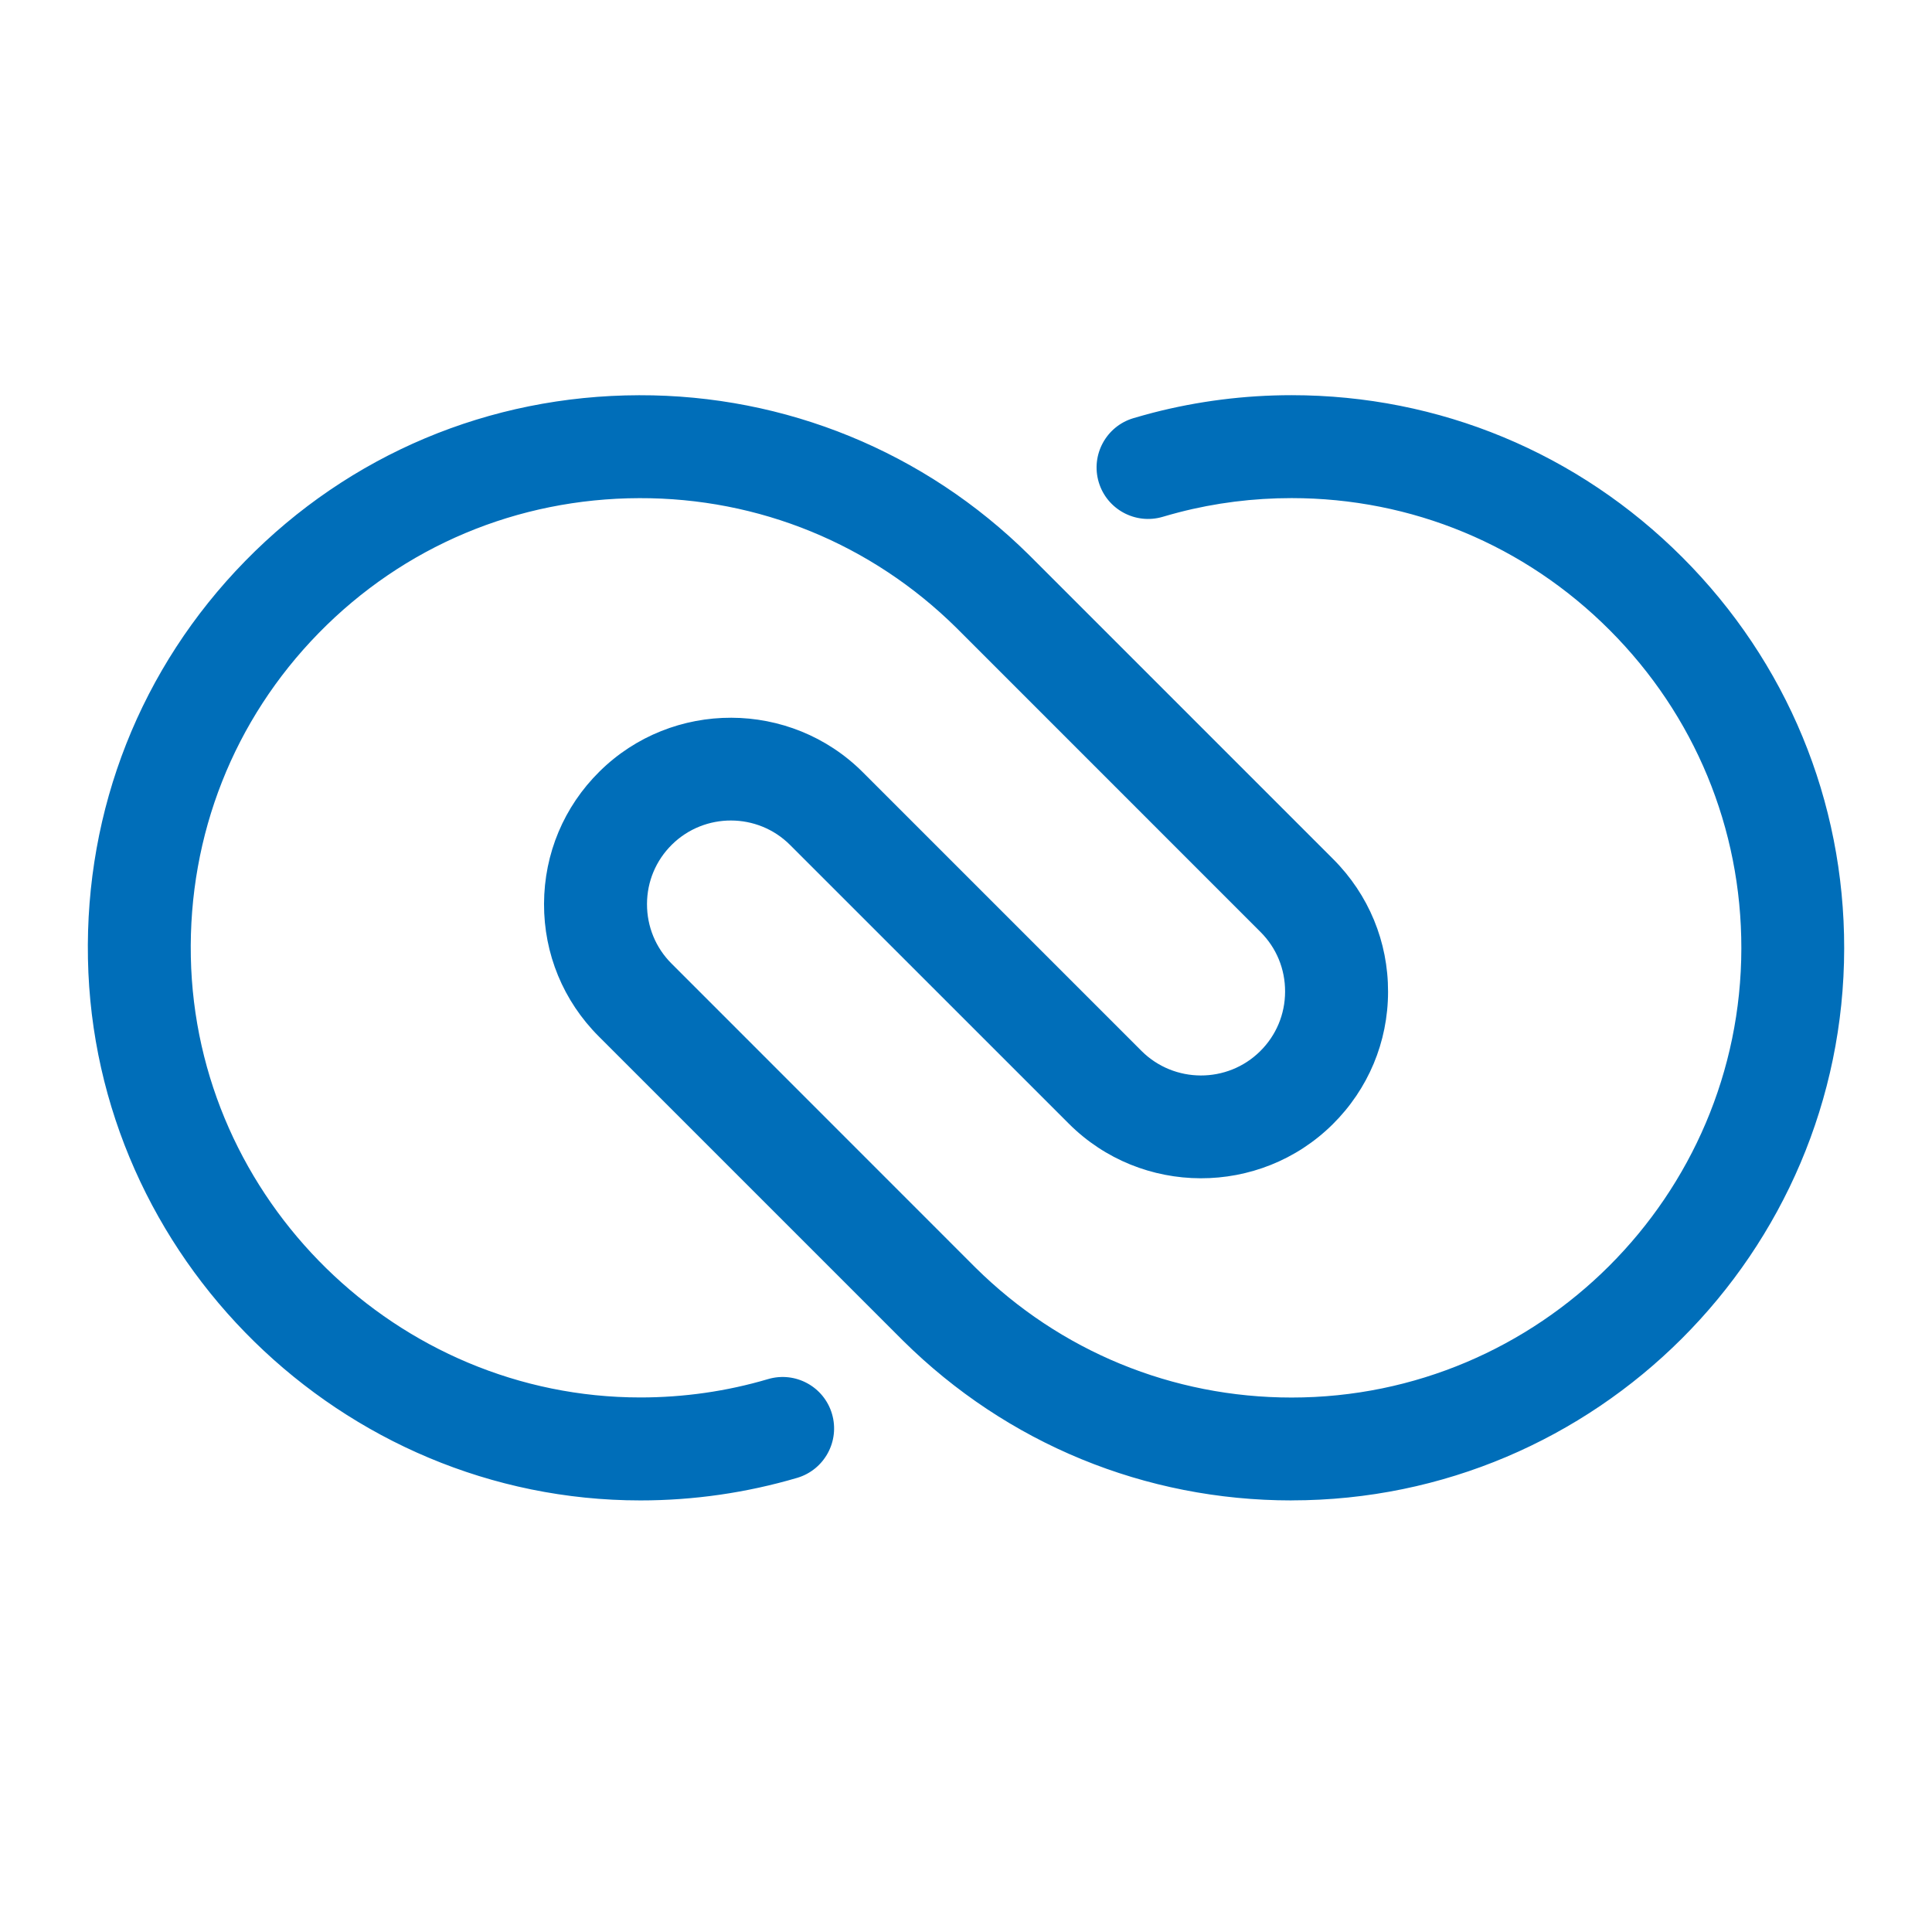 <svg xmlns="http://www.w3.org/2000/svg" width="44" height="44" viewBox="0 0 44 44" fill="none"><path d="M29.416 34.171C26.08 34.171 22.936 32.879 20.565 30.532L13.636 23.603C12.829 22.796 12.386 21.723 12.39 20.582C12.394 19.441 12.843 18.371 13.654 17.57C15.312 15.931 18.003 15.939 19.651 17.588L25.997 23.934C26.741 24.677 27.953 24.68 28.699 23.941C29.065 23.579 29.266 23.098 29.267 22.584C29.269 22.07 29.07 21.586 28.706 21.224L21.786 14.303C19.852 12.39 17.284 11.337 14.561 11.345C11.783 11.352 9.19 12.443 7.259 14.417C5.325 16.393 4.291 19.012 4.346 21.792C4.455 27.324 9.048 31.826 14.585 31.826C15.575 31.826 16.553 31.686 17.492 31.408C18.113 31.225 18.765 31.579 18.948 32.2C19.131 32.821 18.776 33.473 18.156 33.657C17.001 33.997 15.8 34.171 14.585 34.171C7.781 34.171 2.136 28.639 2.003 21.839C1.935 18.425 3.207 15.207 5.583 12.778C7.958 10.35 11.145 9.008 14.556 9.001C17.887 8.993 21.058 10.286 23.437 12.64L30.364 19.567C31.171 20.375 31.615 21.448 31.612 22.59C31.61 23.733 31.16 24.804 30.349 25.607C28.688 27.25 25.993 27.243 24.341 25.59L17.994 19.244C17.254 18.503 16.047 18.501 15.302 19.236C14.938 19.596 14.736 20.076 14.735 20.589C14.734 21.101 14.932 21.584 15.294 21.945L22.216 28.869C24.143 30.775 26.702 31.828 29.416 31.828C35.058 31.828 39.652 27.239 39.658 21.597C39.661 18.863 38.596 16.29 36.659 14.35C34.723 12.411 32.15 11.344 29.416 11.344C28.545 11.344 27.68 11.452 26.844 11.669C26.723 11.701 26.601 11.734 26.481 11.77C25.861 11.954 25.208 11.601 25.023 10.982C24.838 10.361 25.192 9.709 25.811 9.524C25.959 9.48 26.108 9.439 26.256 9.4C27.283 9.135 28.346 9 29.415 9C32.775 9 35.937 10.312 38.316 12.694C40.695 15.076 42.004 18.239 42 21.599C41.993 28.531 36.346 34.17 29.415 34.17L29.416 34.171Z" fill="#006EB9"></path></svg>